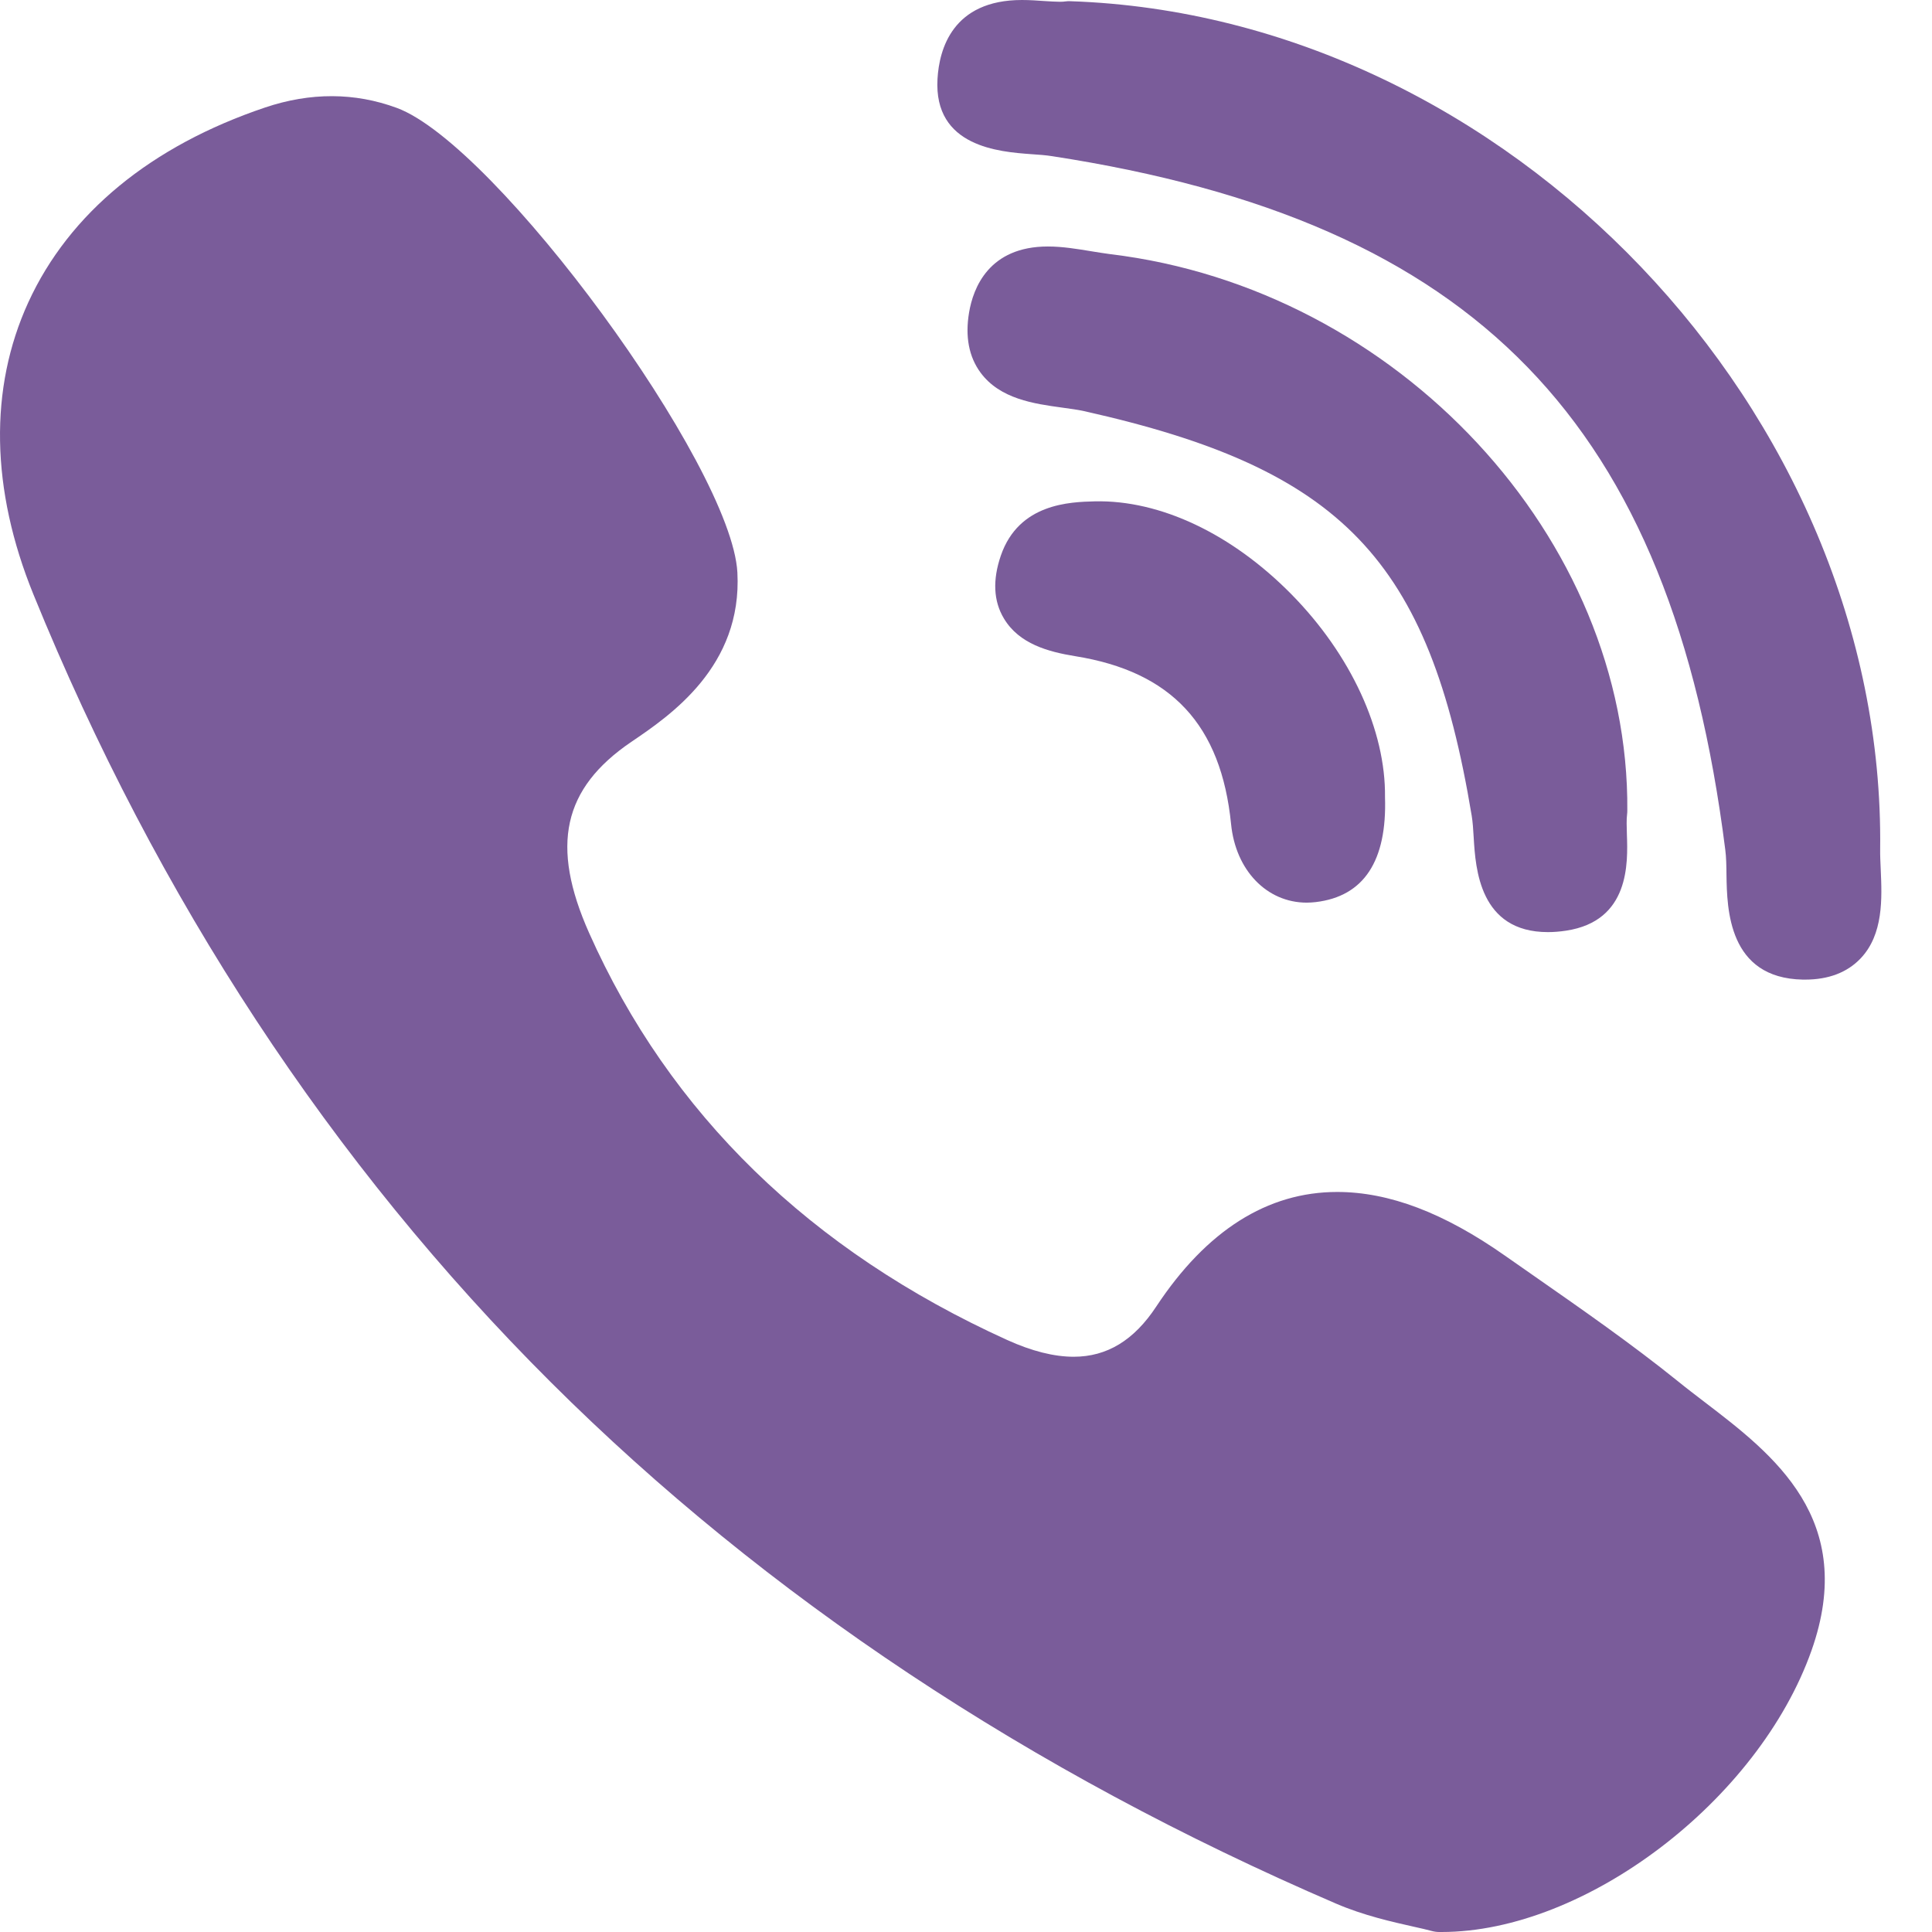 <?xml version="1.0" encoding="UTF-8"?> <svg xmlns="http://www.w3.org/2000/svg" width="24" height="24" viewBox="0 0 24 24" fill="none"> <path d="M20.215 10.071C20.244 6.688 17.363 3.586 13.791 3.157C13.72 3.148 13.643 3.135 13.561 3.122C13.384 3.093 13.201 3.062 13.017 3.062C12.285 3.062 12.089 3.577 12.038 3.883C11.988 4.181 12.036 4.432 12.18 4.628C12.422 4.957 12.848 5.016 13.191 5.063C13.291 5.077 13.386 5.089 13.466 5.107C16.674 5.824 17.754 6.951 18.282 10.133C18.295 10.21 18.301 10.306 18.307 10.408C18.33 10.788 18.378 11.579 19.229 11.579C19.3 11.579 19.376 11.573 19.455 11.561C20.247 11.441 20.222 10.717 20.21 10.37C20.207 10.272 20.204 10.18 20.212 10.118C20.214 10.102 20.215 10.087 20.215 10.071Z" fill="#7A5C9A"></path> <path d="M12.809 1.915C12.904 1.921 12.994 1.928 13.069 1.94C18.338 2.75 20.761 5.246 21.432 10.556C21.444 10.646 21.446 10.756 21.447 10.873C21.454 11.288 21.468 12.151 22.395 12.169L22.424 12.169C22.714 12.169 22.945 12.081 23.111 11.908C23.399 11.607 23.379 11.158 23.363 10.798C23.359 10.71 23.355 10.626 23.356 10.553C23.423 5.123 18.722 0.198 13.296 0.015C13.274 0.014 13.252 0.015 13.231 0.018C13.22 0.02 13.2 0.022 13.167 0.022C13.113 0.022 13.046 0.017 12.975 0.013C12.89 0.007 12.793 0 12.695 0C11.831 0 11.667 0.614 11.646 0.98C11.597 1.826 12.416 1.886 12.809 1.915Z" fill="#7A5C9A"></path> <path d="M21.178 17.419C21.066 17.333 20.95 17.245 20.842 17.157C20.267 16.694 19.655 16.268 19.063 15.855C18.94 15.769 18.817 15.684 18.695 15.598C17.936 15.065 17.255 14.807 16.611 14.807C15.744 14.807 14.987 15.286 14.363 16.231C14.087 16.65 13.751 16.854 13.338 16.854C13.093 16.854 12.816 16.784 12.512 16.646C10.065 15.536 8.318 13.835 7.318 11.589C6.835 10.504 6.992 9.794 7.842 9.216C8.325 8.889 9.223 8.279 9.16 7.111C9.088 5.784 6.161 1.793 4.928 1.34C4.406 1.148 3.857 1.146 3.294 1.335C1.877 1.812 0.859 2.649 0.352 3.755C-0.138 4.825 -0.116 6.08 0.416 7.386C1.954 11.163 4.117 14.455 6.844 17.172C9.514 19.832 12.795 22.011 16.596 23.647C16.939 23.795 17.298 23.875 17.561 23.934C17.65 23.954 17.727 23.971 17.784 23.987C17.814 23.995 17.846 24 17.878 24L17.908 24C17.908 24 17.909 24 17.908 24C19.696 24 21.843 22.366 22.503 20.504C23.08 18.873 22.026 18.067 21.178 17.419Z" fill="#7A5C9A"></path> <path d="M13.6 6.228C13.294 6.236 12.657 6.252 12.433 6.901C12.329 7.204 12.341 7.467 12.471 7.683C12.66 8 13.024 8.097 13.355 8.151C14.554 8.343 15.17 9.006 15.293 10.238C15.35 10.812 15.737 11.213 16.233 11.213C16.27 11.213 16.308 11.21 16.345 11.206C16.942 11.135 17.231 10.696 17.205 9.902C17.215 9.074 16.781 8.133 16.044 7.384C15.304 6.632 14.412 6.209 13.6 6.228Z" fill="#7A5C9A"></path> </svg> 